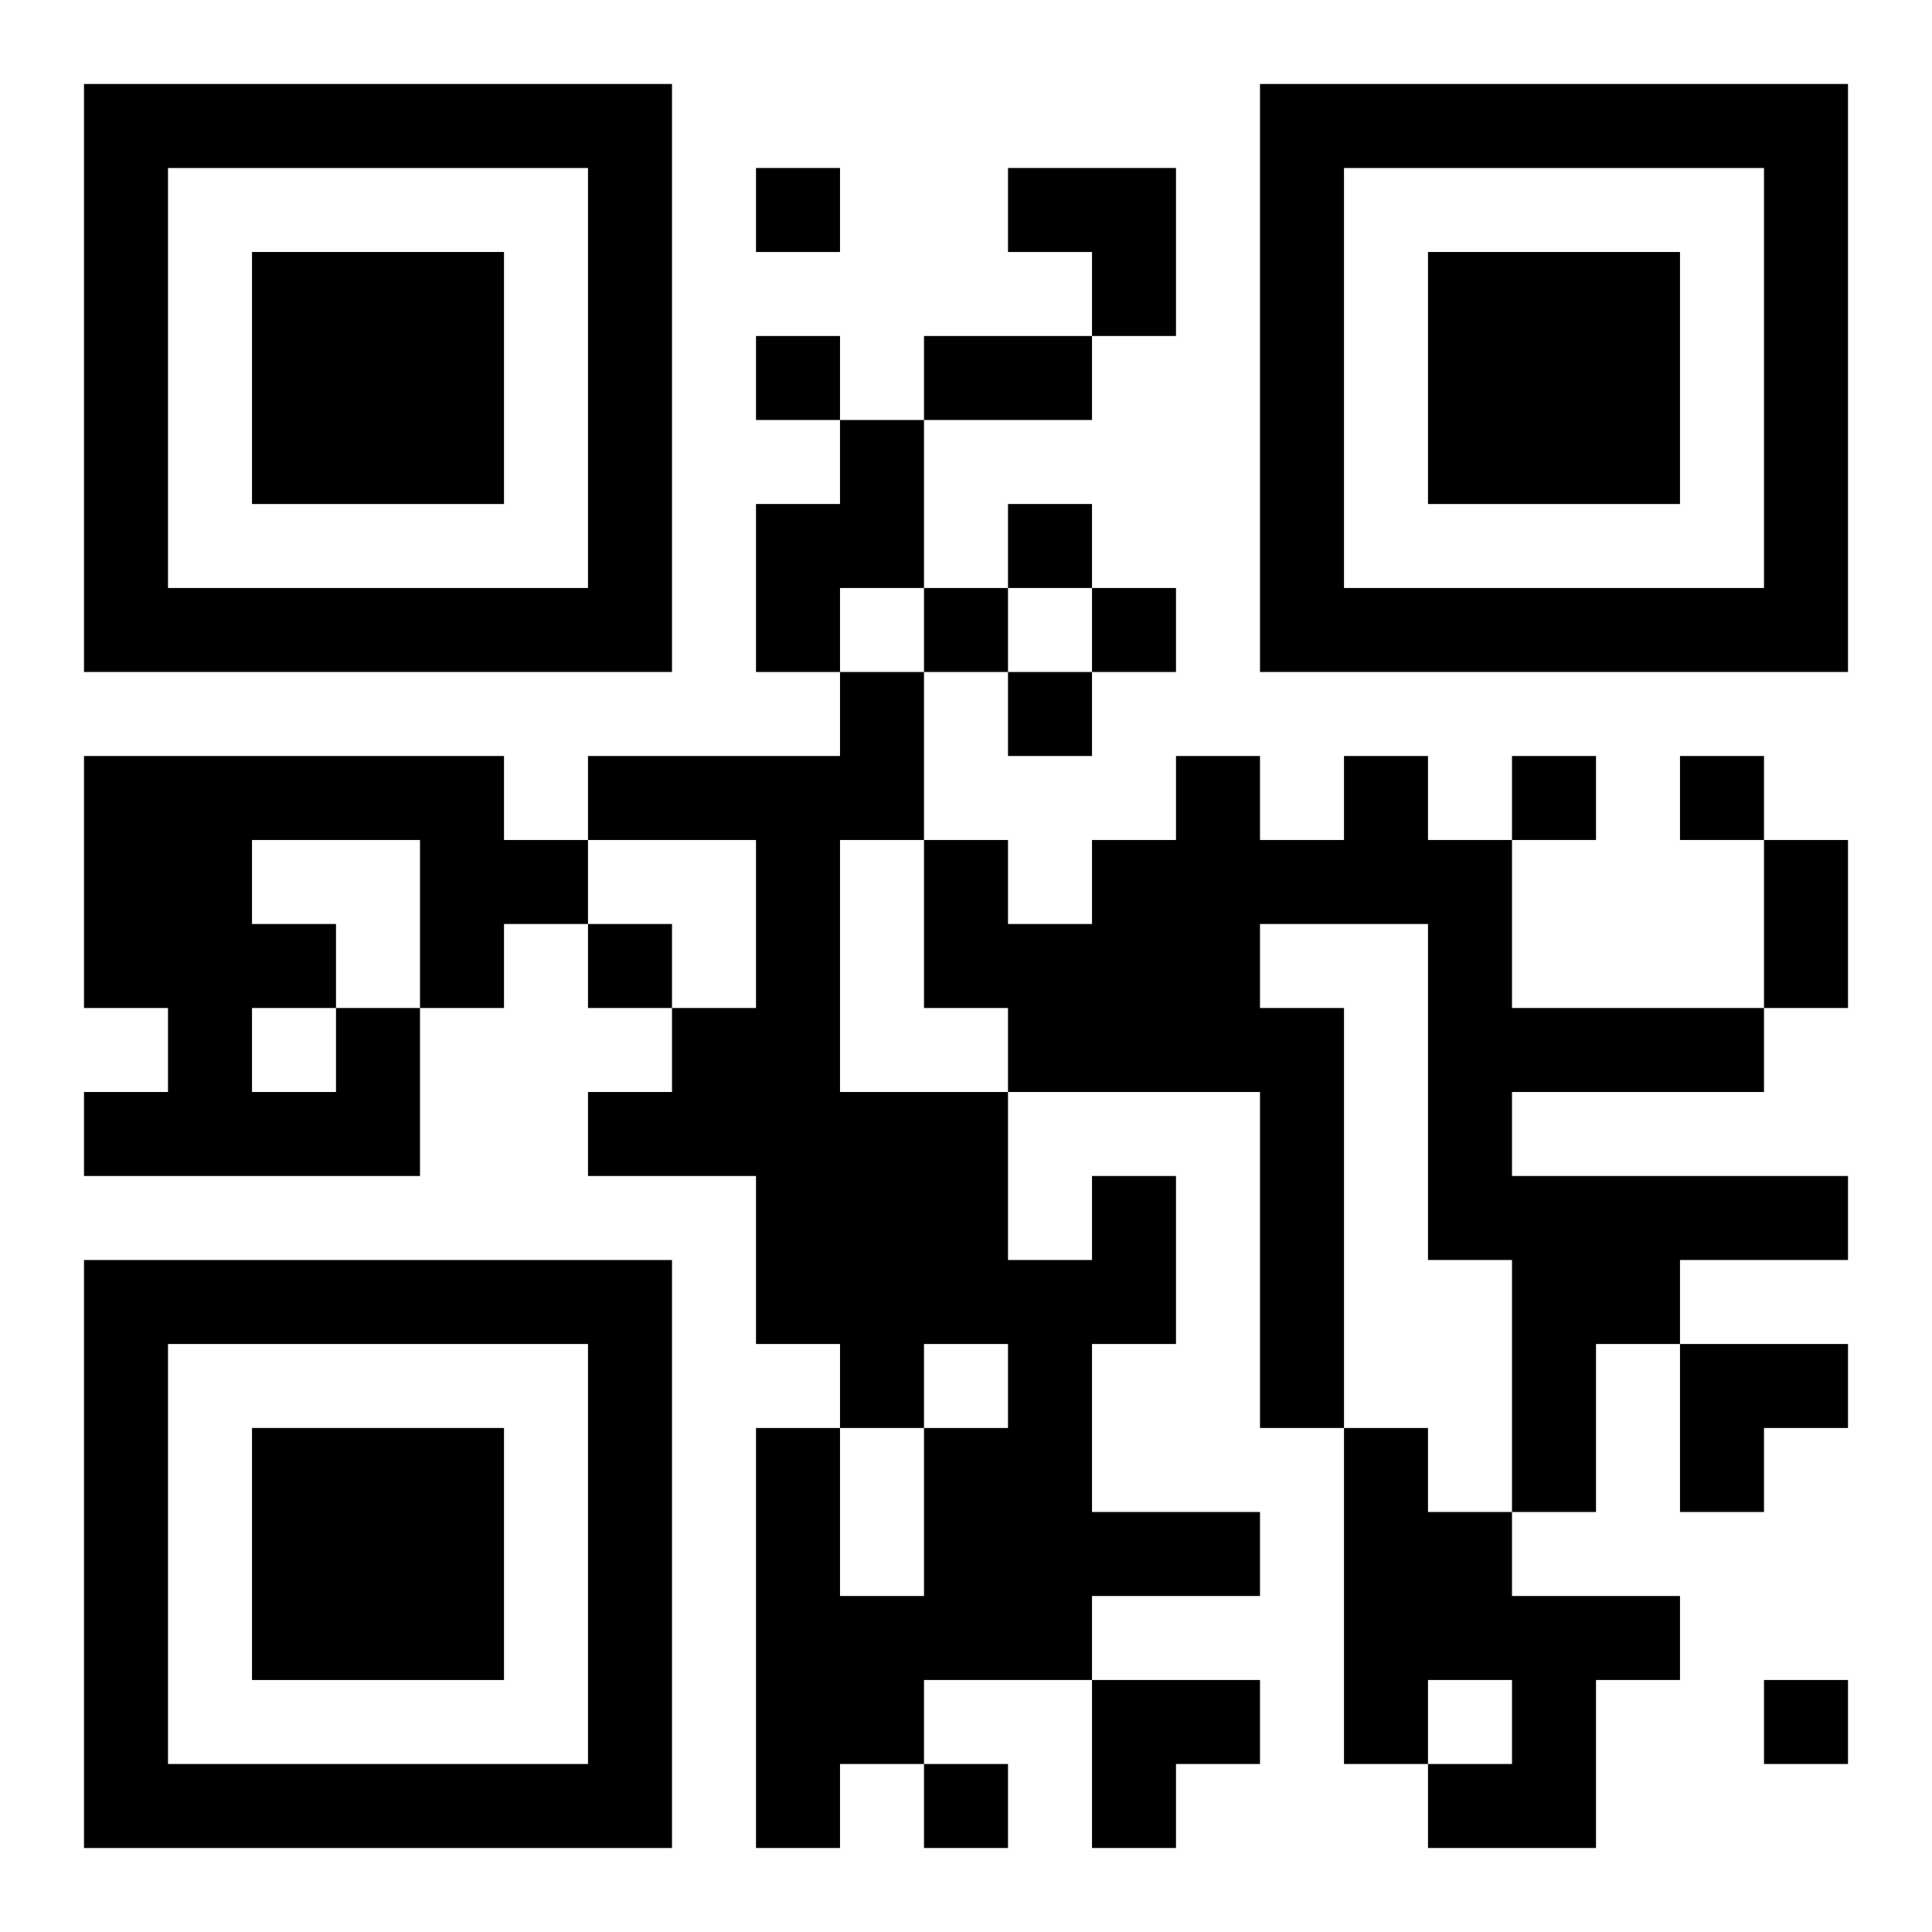 <?xml version="1.0" encoding="UTF-8"?>
<svg width="250" height="250" baseProfile="full" version="1.1" viewBox="-1 -1 23 23" xmlns="http://www.w3.org/2000/svg" xmlns:xlink="http://www.w3.org/1999/xlink"><symbol id="a"><path d="m0 7v7h7v-7h-7zm1 1h5v5h-5v-5zm1 1v3h3v-3h-3z"/></symbol><use y="-7" xlink:href="#a"/><use y="7" xlink:href="#a"/><use x="14" y="-7" xlink:href="#a"/><path d="m9 4h1v2h-1v1h-1v-2h1v-1m6 4h1v1h1v2h3v1h-3v1h4v1h-2v1h-1v2h-1v-3h-1v-4h-2v1h1v5h-1v-4h-3v-1h-1v-2h1v1h1v-1h1v-1h1v1h1v-1m-12 3h1v2h-4v-1h1v-1h-1v-3h5v1h1v1h-1v1h-1v-2h-2v1h1v1m-1 0v1h1v-1h-1m10 2h1v2h-1v2h2v1h-2v1h-2v1h-1v1h-1v-5h1v2h1v-2h1v-1h-1v1h-1v-1h-1v-2h-2v-1h1v-1h1v-2h-2v-1h3v-1h1v2h-1v3h2v2h1v-1m3 3h1v1h1v1h2v1h-1v2h-2v-1h1v-1h-1v1h-1v-4m-7-15v1h1v-1h-1m0 2v1h1v-1h-1m3 2v1h1v-1h-1m-1 1v1h1v-1h-1m2 0v1h1v-1h-1m-1 1v1h1v-1h-1m6 1v1h1v-1h-1m2 0v1h1v-1h-1m-13 2v1h1v-1h-1m14 9v1h1v-1h-1m-10 1v1h1v-1h-1m0-17h2v1h-2v-1m10 6h1v2h-1v-2m-9-8h2v2h-1v-1h-1zm8 14h2v1h-1v1h-1zm-7 4h2v1h-1v1h-1z"/></svg>
